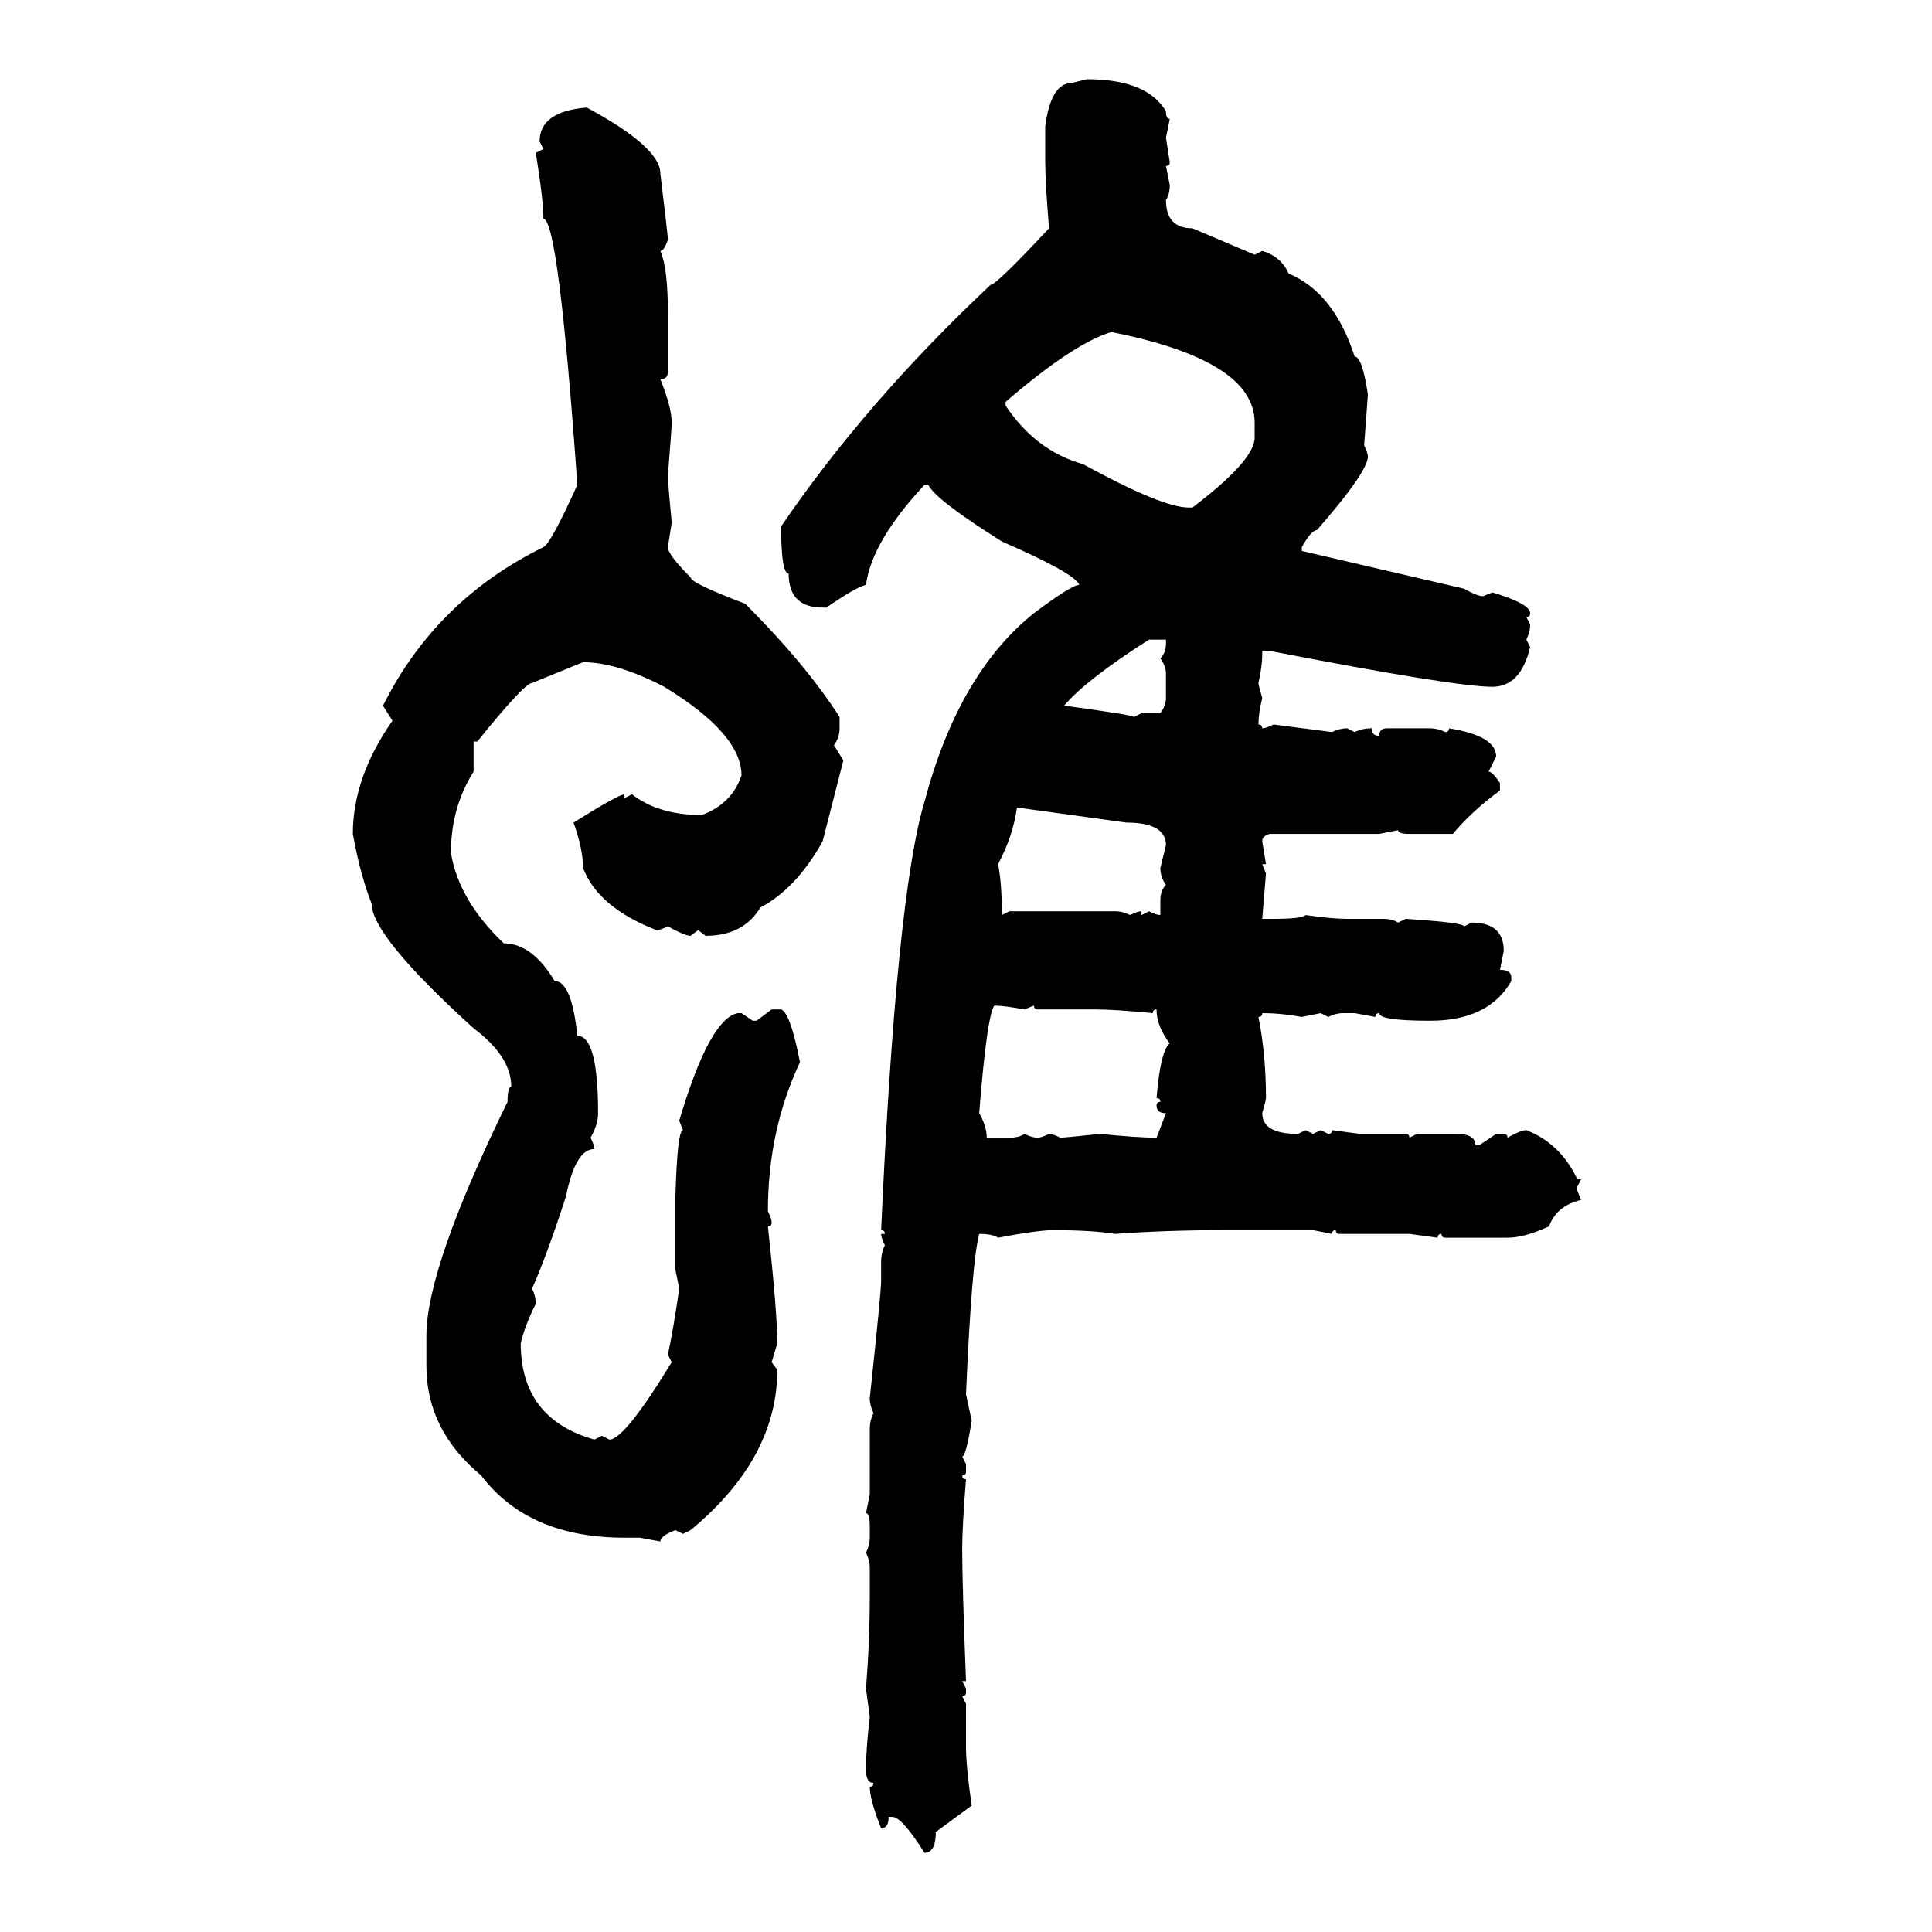 <svg xmlns="http://www.w3.org/2000/svg" xmlns:xlink="http://www.w3.org/1999/xlink" width="300" height="300"><path d="M166.41 12.89L168.75 12.30Q178.13 12.30 181.05 17.29L181.05 17.29Q181.05 18.46 181.64 18.46L181.64 18.46L181.05 21.39L181.64 25.20Q181.64 25.78 181.05 25.78L181.05 25.78L181.64 28.71Q181.64 30.18 181.05 31.05L181.05 31.05Q181.05 35.45 185.16 35.45L185.16 35.45L194.82 39.55L196.00 38.96Q198.93 39.84 200.10 42.48L200.10 42.48Q207.13 45.41 210.35 55.37L210.35 55.37Q211.52 55.37 212.40 61.23L212.40 61.23Q212.40 61.52 211.82 69.14L211.82 69.14Q212.40 70.31 212.40 70.90L212.40 70.90Q212.40 73.24 204.49 82.32L204.49 82.32Q203.61 82.32 202.15 84.96L202.15 84.96L202.15 85.55L227.34 91.41Q229.39 92.58 230.27 92.58L230.27 92.58L231.74 91.99Q237.60 93.75 237.60 95.21L237.60 95.21Q237.60 95.80 237.01 95.80L237.01 95.80L237.60 96.97Q237.60 98.14 237.01 99.32L237.01 99.32L237.60 100.49Q236.13 106.64 231.74 106.64L231.74 106.64Q225.88 106.64 197.17 101.07L197.17 101.07L196.00 101.07L196.00 101.66Q196.00 103.42 195.41 106.05L195.41 106.05Q195.41 106.35 196.00 108.40L196.00 108.40Q195.41 110.74 195.41 112.50L195.41 112.50Q196.00 112.50 196.00 113.09L196.00 113.09Q196.58 113.09 197.75 112.50L197.75 112.50L206.84 113.67Q208.01 113.09 209.18 113.09L209.18 113.09L210.35 113.67Q211.52 113.09 212.99 113.09L212.99 113.09Q212.99 114.26 214.16 114.26L214.16 114.26Q214.16 113.09 215.33 113.09L215.33 113.09L222.07 113.09Q223.24 113.09 224.41 113.67L224.41 113.67Q225 113.67 225 113.09L225 113.09Q232.32 114.26 232.32 117.48L232.32 117.48L231.15 119.82Q231.74 119.82 232.91 121.58L232.91 121.58L232.91 122.75Q228.52 125.98 225.59 129.49L225.59 129.49L218.85 129.49Q217.09 129.49 217.09 128.91L217.09 128.91L214.16 129.49L197.17 129.49Q196.00 129.79 196.00 130.66L196.00 130.66L196.58 134.18L196.00 134.18L196.58 135.64L196.00 142.68L197.75 142.68Q202.15 142.68 202.73 142.09L202.73 142.09Q206.84 142.68 209.18 142.68L209.18 142.68L214.75 142.68Q216.21 142.68 217.09 143.26L217.09 143.26L218.26 142.68Q227.34 143.26 227.34 143.85L227.34 143.85L228.52 143.26Q233.50 143.26 233.50 147.66L233.50 147.66L232.91 150.59Q234.67 150.59 234.67 151.76L234.67 151.76L234.67 152.34Q231.15 158.50 222.07 158.50L222.07 158.50Q214.16 158.50 214.16 157.32L214.16 157.32Q213.57 157.32 213.57 157.91L213.57 157.91L210.35 157.32L208.59 157.32Q207.42 157.32 206.25 157.91L206.25 157.91L205.08 157.32L202.15 157.91Q198.93 157.32 196.00 157.32L196.00 157.32Q196.00 157.91 195.41 157.91L195.41 157.91Q196.58 163.77 196.58 170.51L196.58 170.51Q196.58 170.80 196.00 172.85L196.00 172.85Q196.00 176.07 201.56 176.07L201.56 176.07L202.73 175.49L203.91 176.07L205.08 175.49L206.25 176.07Q206.84 176.07 206.84 175.49L206.84 175.49L211.23 176.07L218.26 176.07Q218.85 176.07 218.85 176.66L218.85 176.66L220.02 176.07L226.17 176.07Q229.10 176.07 229.10 177.83L229.10 177.83L229.69 177.83L232.32 176.07L233.50 176.07Q234.08 176.07 234.08 176.66L234.08 176.66Q236.13 175.49 237.01 175.49L237.01 175.49Q242.29 177.54 244.92 183.11L244.92 183.11L245.51 183.11L244.92 184.28L244.92 184.86L245.51 186.33Q241.70 187.21 240.53 190.43L240.53 190.43Q236.72 192.19 234.08 192.19L234.08 192.19L224.41 192.19Q223.83 192.19 223.83 191.60L223.83 191.60Q223.24 191.60 223.24 192.19L223.24 192.19L218.85 191.60L208.01 191.60Q207.42 191.60 207.42 191.02L207.42 191.02Q206.84 191.02 206.84 191.60L206.84 191.60L203.91 191.02L189.84 191.02Q181.05 191.02 173.14 191.60L173.14 191.60Q169.63 191.02 163.48 191.02L163.48 191.02Q161.13 191.02 154.98 192.19L154.98 192.19Q154.10 191.60 152.05 191.60L152.05 191.60Q150.88 196.00 150 216.50L150 216.50L150.88 220.61Q150 226.17 149.41 226.17L149.41 226.17L150 227.34L150 228.52Q150 229.10 149.41 229.10L149.41 229.10Q149.41 229.69 150 229.69L150 229.69Q149.41 237.01 149.41 240.53L149.41 240.53Q149.41 245.80 150 261.04L150 261.04L149.41 261.04L150 262.21L150 262.79Q150 263.38 149.41 263.38L149.41 263.38L150 264.55L150 271.29Q150 274.22 150.88 280.37L150.88 280.37L145.31 284.47Q145.31 287.70 143.55 287.70L143.55 287.70Q140.04 282.13 138.57 282.13L138.57 282.13L137.99 282.13Q137.99 283.89 136.82 283.89L136.82 283.89Q135.06 279.49 135.06 277.44L135.06 277.44Q135.64 277.44 135.64 276.86L135.64 276.86Q134.47 276.86 134.47 274.80L134.47 274.80Q134.47 271.58 135.06 266.60L135.06 266.60L134.47 262.21Q135.06 254.88 135.06 247.85L135.06 247.85L135.06 243.46Q135.06 242.29 134.47 241.11L134.47 241.11Q135.06 239.94 135.06 238.77L135.06 238.77L135.06 237.01Q135.06 234.96 134.47 234.96L134.47 234.96L135.06 232.03L135.06 221.78Q135.06 220.61 135.64 219.43L135.64 219.43Q135.06 218.26 135.06 217.09L135.06 217.09Q136.82 200.68 136.82 198.93L136.82 198.93L136.82 196.00Q136.82 194.53 137.40 193.36L137.40 193.36Q136.82 192.19 136.82 191.60L136.82 191.60L137.40 191.60Q137.40 191.02 136.82 191.02L136.82 191.02Q139.16 139.16 143.55 124.51L143.55 124.51Q148.83 104.59 160.55 95.21L160.55 95.21Q166.41 90.82 167.58 90.82L167.58 90.82Q166.99 89.06 155.57 84.08L155.57 84.08Q145.31 77.64 144.14 75.29L144.14 75.29L143.55 75.29Q135.35 84.08 134.47 90.82L134.47 90.82Q133.01 91.11 128.32 94.34L128.32 94.34L127.73 94.34Q122.46 94.34 122.46 89.06L122.46 89.06Q121.29 89.06 121.29 81.74L121.29 81.74Q134.47 62.40 153.81 44.24L153.81 44.24Q154.69 44.24 162.89 35.45L162.89 35.45Q162.30 28.13 162.30 25.20L162.30 25.20L162.30 19.63Q163.18 12.89 166.41 12.89L166.41 12.89ZM91.11 16.70L91.11 16.70Q102.54 22.85 102.54 26.95L102.54 26.95Q103.71 36.62 103.71 37.21L103.71 37.21Q103.13 38.96 102.54 38.96L102.54 38.96Q103.71 41.60 103.71 48.63L103.71 48.63L103.71 57.71Q103.71 58.89 102.54 58.89L102.54 58.89Q104.30 63.28 104.30 65.63L104.30 65.63Q104.30 66.50 103.71 73.83L103.71 73.83Q103.71 75 104.30 81.15L104.30 81.15L103.71 84.96Q103.71 86.13 107.23 89.65L107.23 89.65Q107.23 90.53 115.72 93.75L115.72 93.75Q125.10 103.13 130.37 111.33L130.37 111.33L130.37 113.09Q130.37 114.55 129.49 115.72L129.49 115.72L130.96 118.07L127.73 130.66Q123.63 137.99 118.07 140.92L118.07 140.92Q115.43 145.31 109.57 145.31L109.57 145.31L108.40 144.43L107.23 145.31Q106.35 145.31 103.71 143.85L103.71 143.85Q102.54 144.43 101.95 144.43L101.95 144.43Q92.87 140.92 90.53 134.77L90.53 134.77Q90.53 131.84 89.06 127.73L89.06 127.73Q96.09 123.34 96.97 123.34L96.97 123.34L96.97 123.93L98.14 123.34Q102.25 126.56 108.98 126.56L108.98 126.56Q113.67 124.80 115.14 120.41L115.14 120.41Q115.14 113.96 103.13 106.64L103.13 106.64Q95.80 102.83 90.53 102.83L90.53 102.83L82.62 106.05Q81.45 106.05 74.12 115.14L74.12 115.14L73.54 115.14L73.54 119.82Q70.02 125.39 70.02 132.42L70.02 132.42Q71.19 139.75 78.22 146.48L78.22 146.48Q82.62 146.48 86.13 152.34L86.13 152.34Q88.77 152.34 89.65 160.84L89.65 160.84Q92.87 160.84 92.87 172.85L92.87 172.85Q92.87 174.61 91.70 176.66L91.70 176.66Q92.29 177.83 92.29 178.42L92.29 178.42Q89.36 178.42 87.89 185.74L87.89 185.74Q84.96 194.82 82.62 200.10L82.62 200.10Q83.20 201.27 83.20 202.44L83.20 202.44Q81.45 205.96 80.86 208.59L80.86 208.59Q80.86 220.31 92.29 223.54L92.29 223.54L93.46 222.95L94.63 223.54Q96.97 223.54 104.30 211.52L104.30 211.52L103.71 210.35Q104.59 206.25 105.47 200.10L105.47 200.10L104.88 197.17L104.88 185.74Q105.18 175.49 106.05 175.49L106.05 175.49L105.47 174.02Q110.16 158.20 114.55 157.32L114.55 157.32L115.14 157.32L116.89 158.50L117.48 158.50L119.82 156.74L121.29 156.74Q122.75 157.32 124.22 164.94L124.22 164.94Q119.24 175.49 119.24 188.09L119.24 188.09Q119.82 189.26 119.82 189.84L119.82 189.84Q119.82 190.43 119.24 190.43L119.24 190.43Q120.70 203.91 120.70 208.59L120.70 208.59L119.82 211.52L120.70 212.70Q120.70 226.46 107.23 237.60L107.23 237.60L106.05 238.18L104.88 237.60Q102.54 238.48 102.54 239.36L102.54 239.36L99.32 238.77L96.97 238.77Q82.03 238.77 74.71 229.10L74.71 229.10Q66.21 222.07 66.21 212.11L66.21 212.11L66.21 207.42Q66.21 196.88 78.81 171.09L78.81 171.09Q78.81 168.75 79.39 168.75L79.39 168.75Q79.39 164.06 73.54 159.67L73.54 159.67Q57.71 145.31 57.71 140.33L57.71 140.33Q55.96 135.94 54.79 129.49L54.79 129.49Q54.79 120.70 60.94 111.91L60.94 111.91L59.47 109.57Q67.68 93.16 84.38 84.96L84.38 84.96Q85.55 84.38 89.65 75.29L89.65 75.29Q86.72 33.98 84.38 33.98L84.38 33.98Q84.38 31.05 83.20 23.73L83.20 23.73L84.38 23.14L83.79 21.97Q83.79 17.29 91.11 16.70ZM156.15 62.40L156.15 62.40L156.15 62.99Q160.84 70.02 168.16 72.07L168.16 72.07Q180.47 78.81 184.57 78.81L184.57 78.81L185.16 78.81Q194.82 71.48 194.82 67.97L194.82 67.97L194.82 65.63Q194.82 55.96 172.56 51.56L172.56 51.56Q166.70 53.32 156.15 62.40ZM165.23 109.57L165.23 109.57Q176.07 111.04 176.07 111.33L176.07 111.33L177.25 110.74L180.18 110.74Q181.05 109.57 181.05 108.40L181.05 108.40L181.05 104.59Q181.05 103.42 180.18 102.25L180.18 102.25Q181.05 101.37 181.05 99.90L181.05 99.90L181.05 99.32L178.42 99.32Q168.75 105.47 165.23 109.57ZM174.90 127.73L157.91 125.39Q157.32 129.79 154.98 134.18L154.98 134.18Q155.57 137.11 155.57 142.09L155.57 142.09L156.74 141.50L173.14 141.50Q174.32 141.50 175.49 142.09L175.49 142.09Q176.66 141.50 177.25 141.50L177.25 141.50L177.25 142.09L178.42 141.50Q179.59 142.09 180.18 142.09L180.18 142.09L180.18 139.75Q180.18 138.28 181.05 137.40L181.05 137.40Q180.18 136.23 180.18 134.77L180.18 134.77L181.05 131.25Q181.05 127.73 174.90 127.73L174.90 127.73ZM154.39 156.15L154.39 156.15Q153.22 157.91 152.05 172.85L152.05 172.85Q153.22 174.90 153.22 176.66L153.22 176.66L156.74 176.66Q158.20 176.66 159.08 176.07L159.08 176.07Q160.25 176.66 161.13 176.66L161.13 176.66Q161.72 176.66 162.89 176.07L162.89 176.07Q163.48 176.07 164.65 176.66L164.65 176.66Q165.23 176.66 170.80 176.07L170.80 176.07Q176.66 176.66 179.59 176.66L179.59 176.66L181.05 172.85Q179.59 172.85 179.59 171.68L179.59 171.68Q179.59 171.09 180.18 171.09L180.18 171.09Q180.18 170.51 179.59 170.51L179.59 170.51Q180.18 163.18 181.64 162.01L181.64 162.01Q179.59 159.38 179.59 156.74L179.59 156.74Q179.00 156.74 179.00 157.32L179.00 157.32Q173.14 156.74 169.92 156.74L169.92 156.74L161.13 156.74Q160.55 156.74 160.55 156.15L160.55 156.15L159.08 156.74Q155.86 156.15 154.39 156.15Z"/></svg>